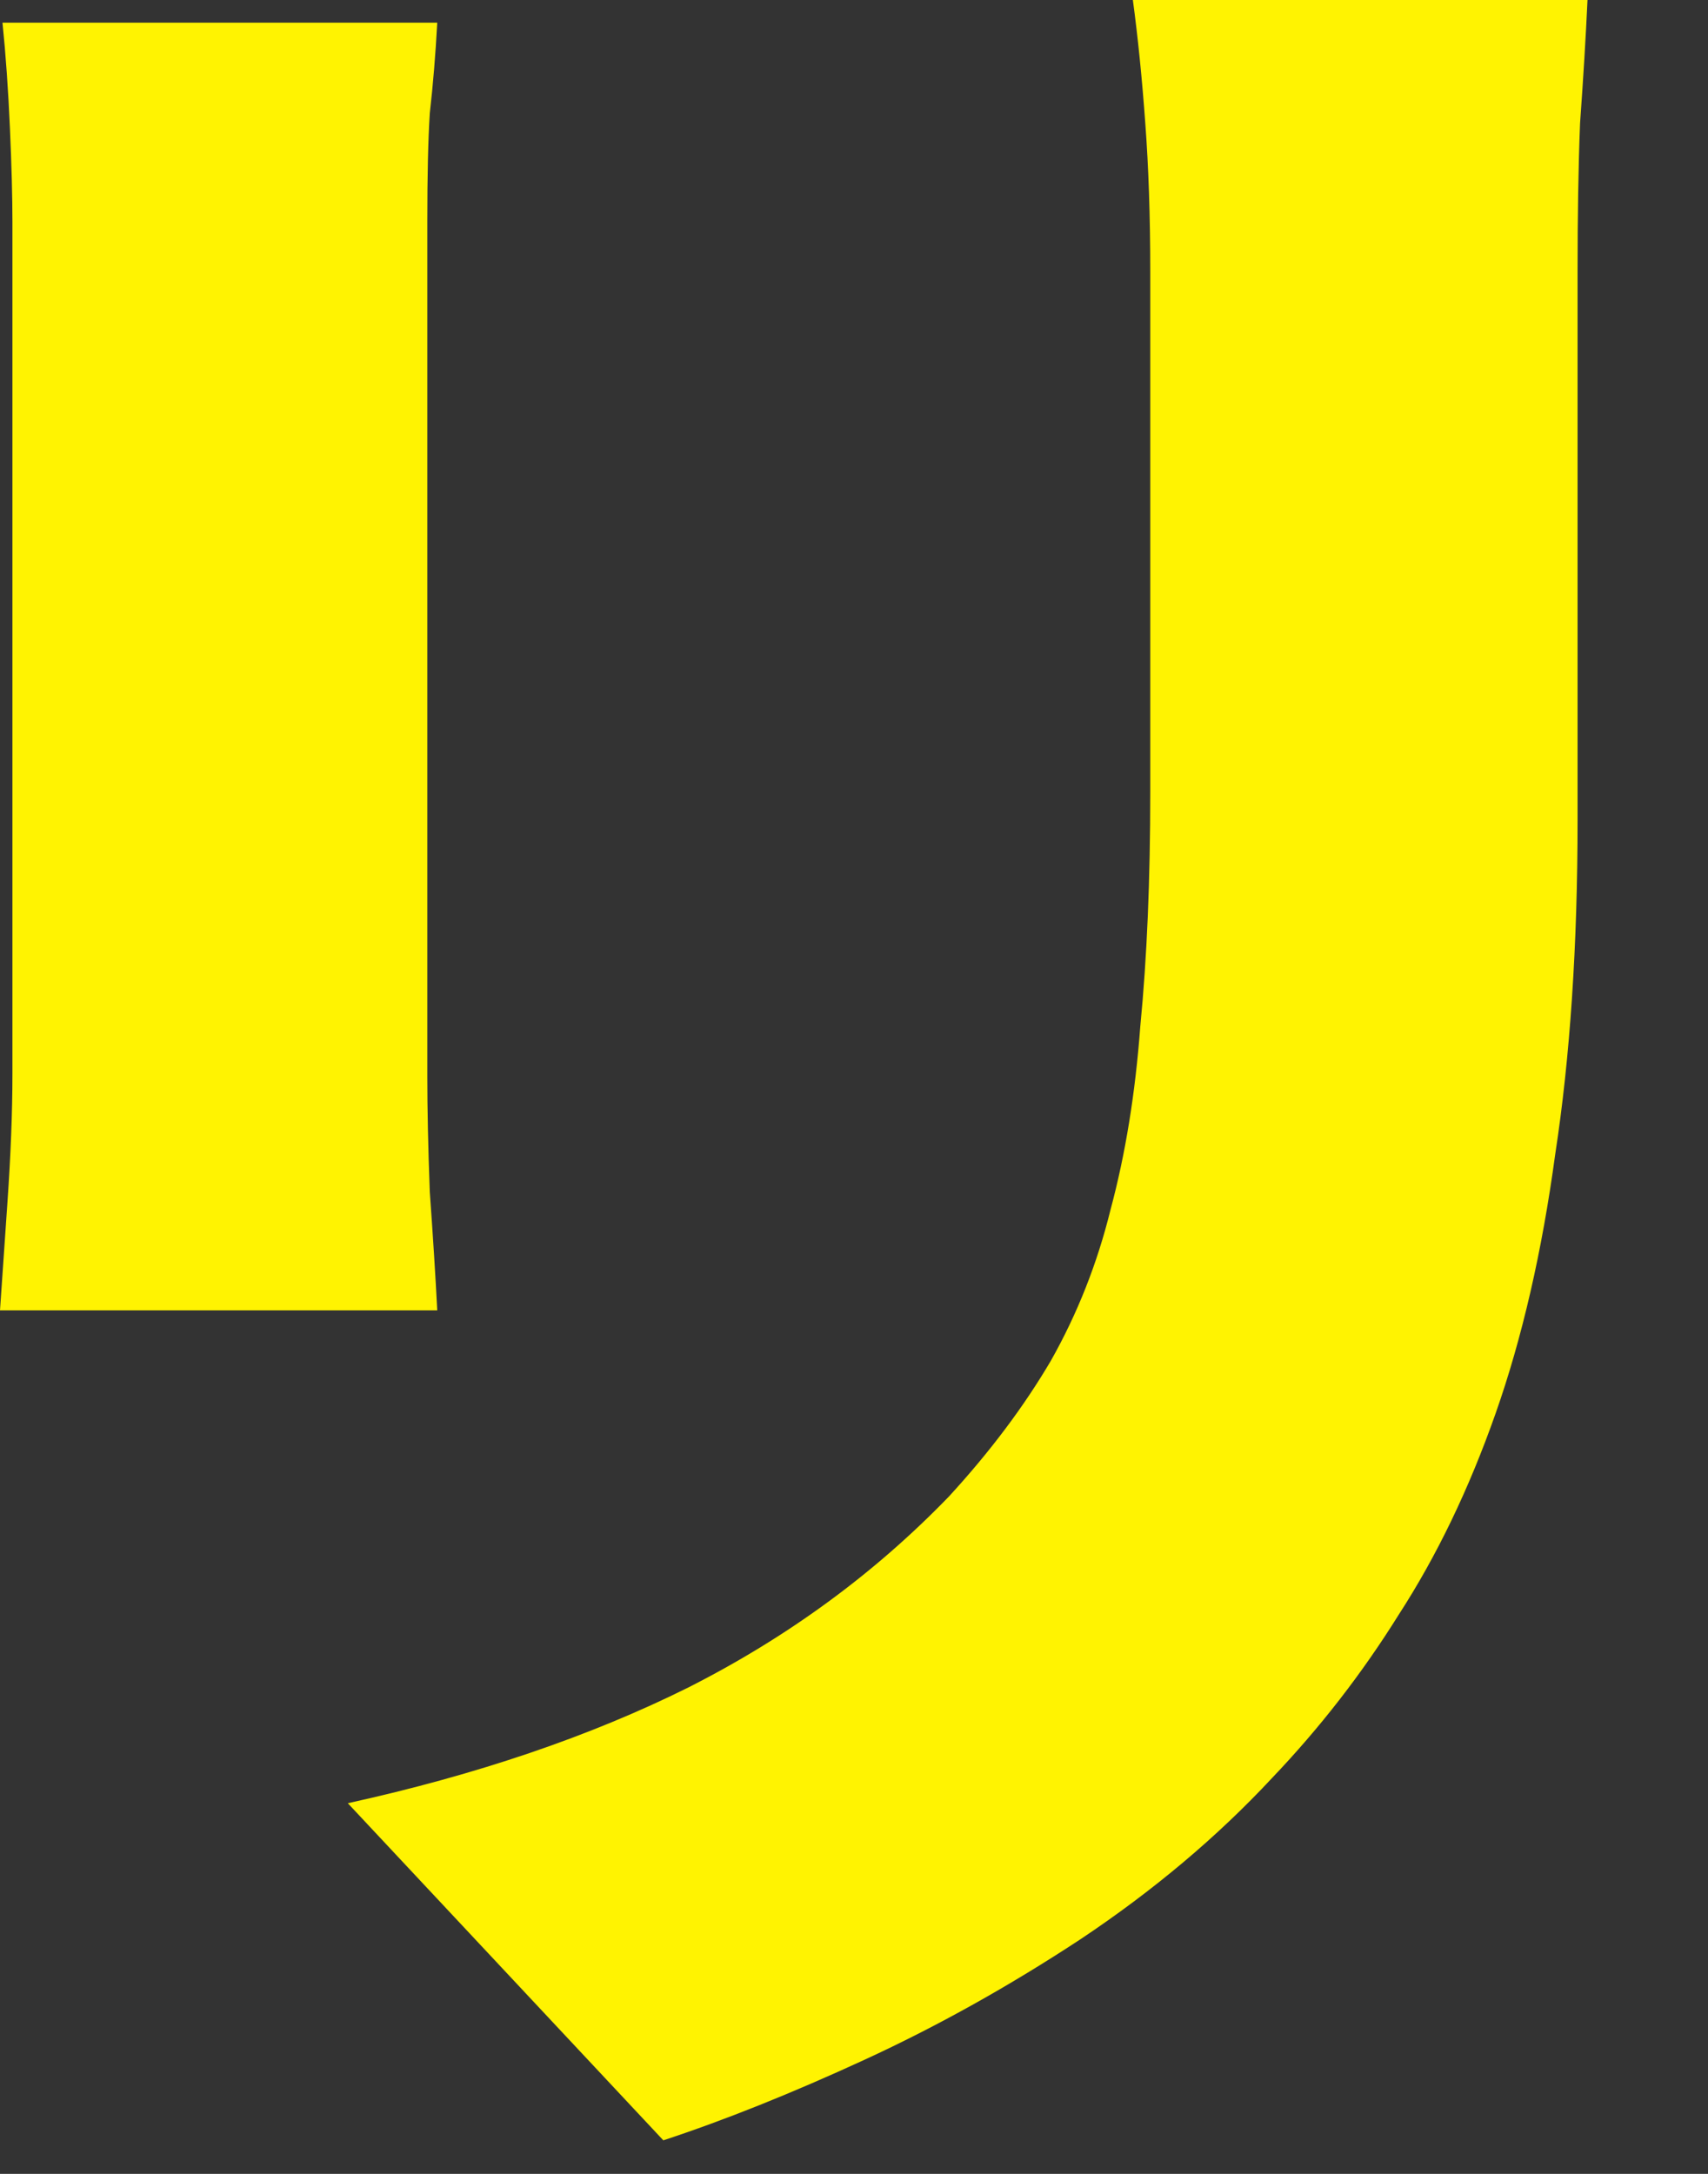 <?xml version="1.0" encoding="utf-8"?>
<svg xmlns="http://www.w3.org/2000/svg" fill="none" height="100%" overflow="visible" preserveAspectRatio="none" style="display: block;" viewBox="0 0 11 14" width="100%">
<rect x="0" y="0" width="11" height="14" fill="#333333" stroke="none"/>
<path d="M10.224 0C10.213 0.238 10.197 0.502 10.176 0.794C10.165 1.074 10.16 1.393 10.16 1.749C10.16 2.062 10.16 2.44 10.16 2.883C10.16 3.315 10.16 3.747 10.16 4.179C10.16 4.611 10.16 4.978 10.16 5.28C10.16 6.09 10.112 6.808 10.016 7.434C9.931 8.061 9.803 8.617 9.632 9.103C9.461 9.589 9.253 10.021 9.008 10.399C8.773 10.776 8.501 11.127 8.192 11.451C7.84 11.829 7.429 12.175 6.96 12.488C6.501 12.79 6.037 13.049 5.568 13.265C5.099 13.481 4.667 13.654 4.272 13.784L2.24 11.613C3.072 11.43 3.803 11.181 4.432 10.868C5.072 10.544 5.632 10.134 6.112 9.637C6.379 9.346 6.597 9.054 6.768 8.763C6.939 8.46 7.067 8.136 7.152 7.791C7.248 7.434 7.312 7.04 7.344 6.608C7.387 6.166 7.408 5.664 7.408 5.102C7.408 4.789 7.408 4.422 7.408 4.001C7.408 3.58 7.408 3.164 7.408 2.753C7.408 2.343 7.408 2.008 7.408 1.749C7.408 1.393 7.397 1.074 7.376 0.794C7.355 0.502 7.328 0.238 7.296 0H10.224ZM2.816 0.146C2.805 0.351 2.789 0.545 2.768 0.729C2.757 0.902 2.752 1.134 2.752 1.425C2.752 1.566 2.752 1.776 2.752 2.057C2.752 2.327 2.752 2.64 2.752 2.996C2.752 3.353 2.752 3.725 2.752 4.114C2.752 4.492 2.752 4.865 2.752 5.232C2.752 5.599 2.752 5.934 2.752 6.236C2.752 6.527 2.752 6.76 2.752 6.932C2.752 7.138 2.757 7.386 2.768 7.677C2.789 7.969 2.805 8.223 2.816 8.439H0C0.011 8.277 0.027 8.045 0.048 7.742C0.069 7.44 0.08 7.165 0.08 6.916C0.08 6.743 0.08 6.511 0.08 6.22C0.08 5.917 0.08 5.583 0.08 5.215C0.08 4.848 0.08 4.476 0.08 4.098C0.08 3.709 0.08 3.342 0.08 2.996C0.08 2.64 0.08 2.327 0.08 2.057C0.08 1.776 0.08 1.566 0.08 1.425C0.08 1.274 0.075 1.074 0.064 0.826C0.053 0.578 0.037 0.351 0.016 0.146H2.816Z" fill="#FFF301" id="Vector"/>
</svg>